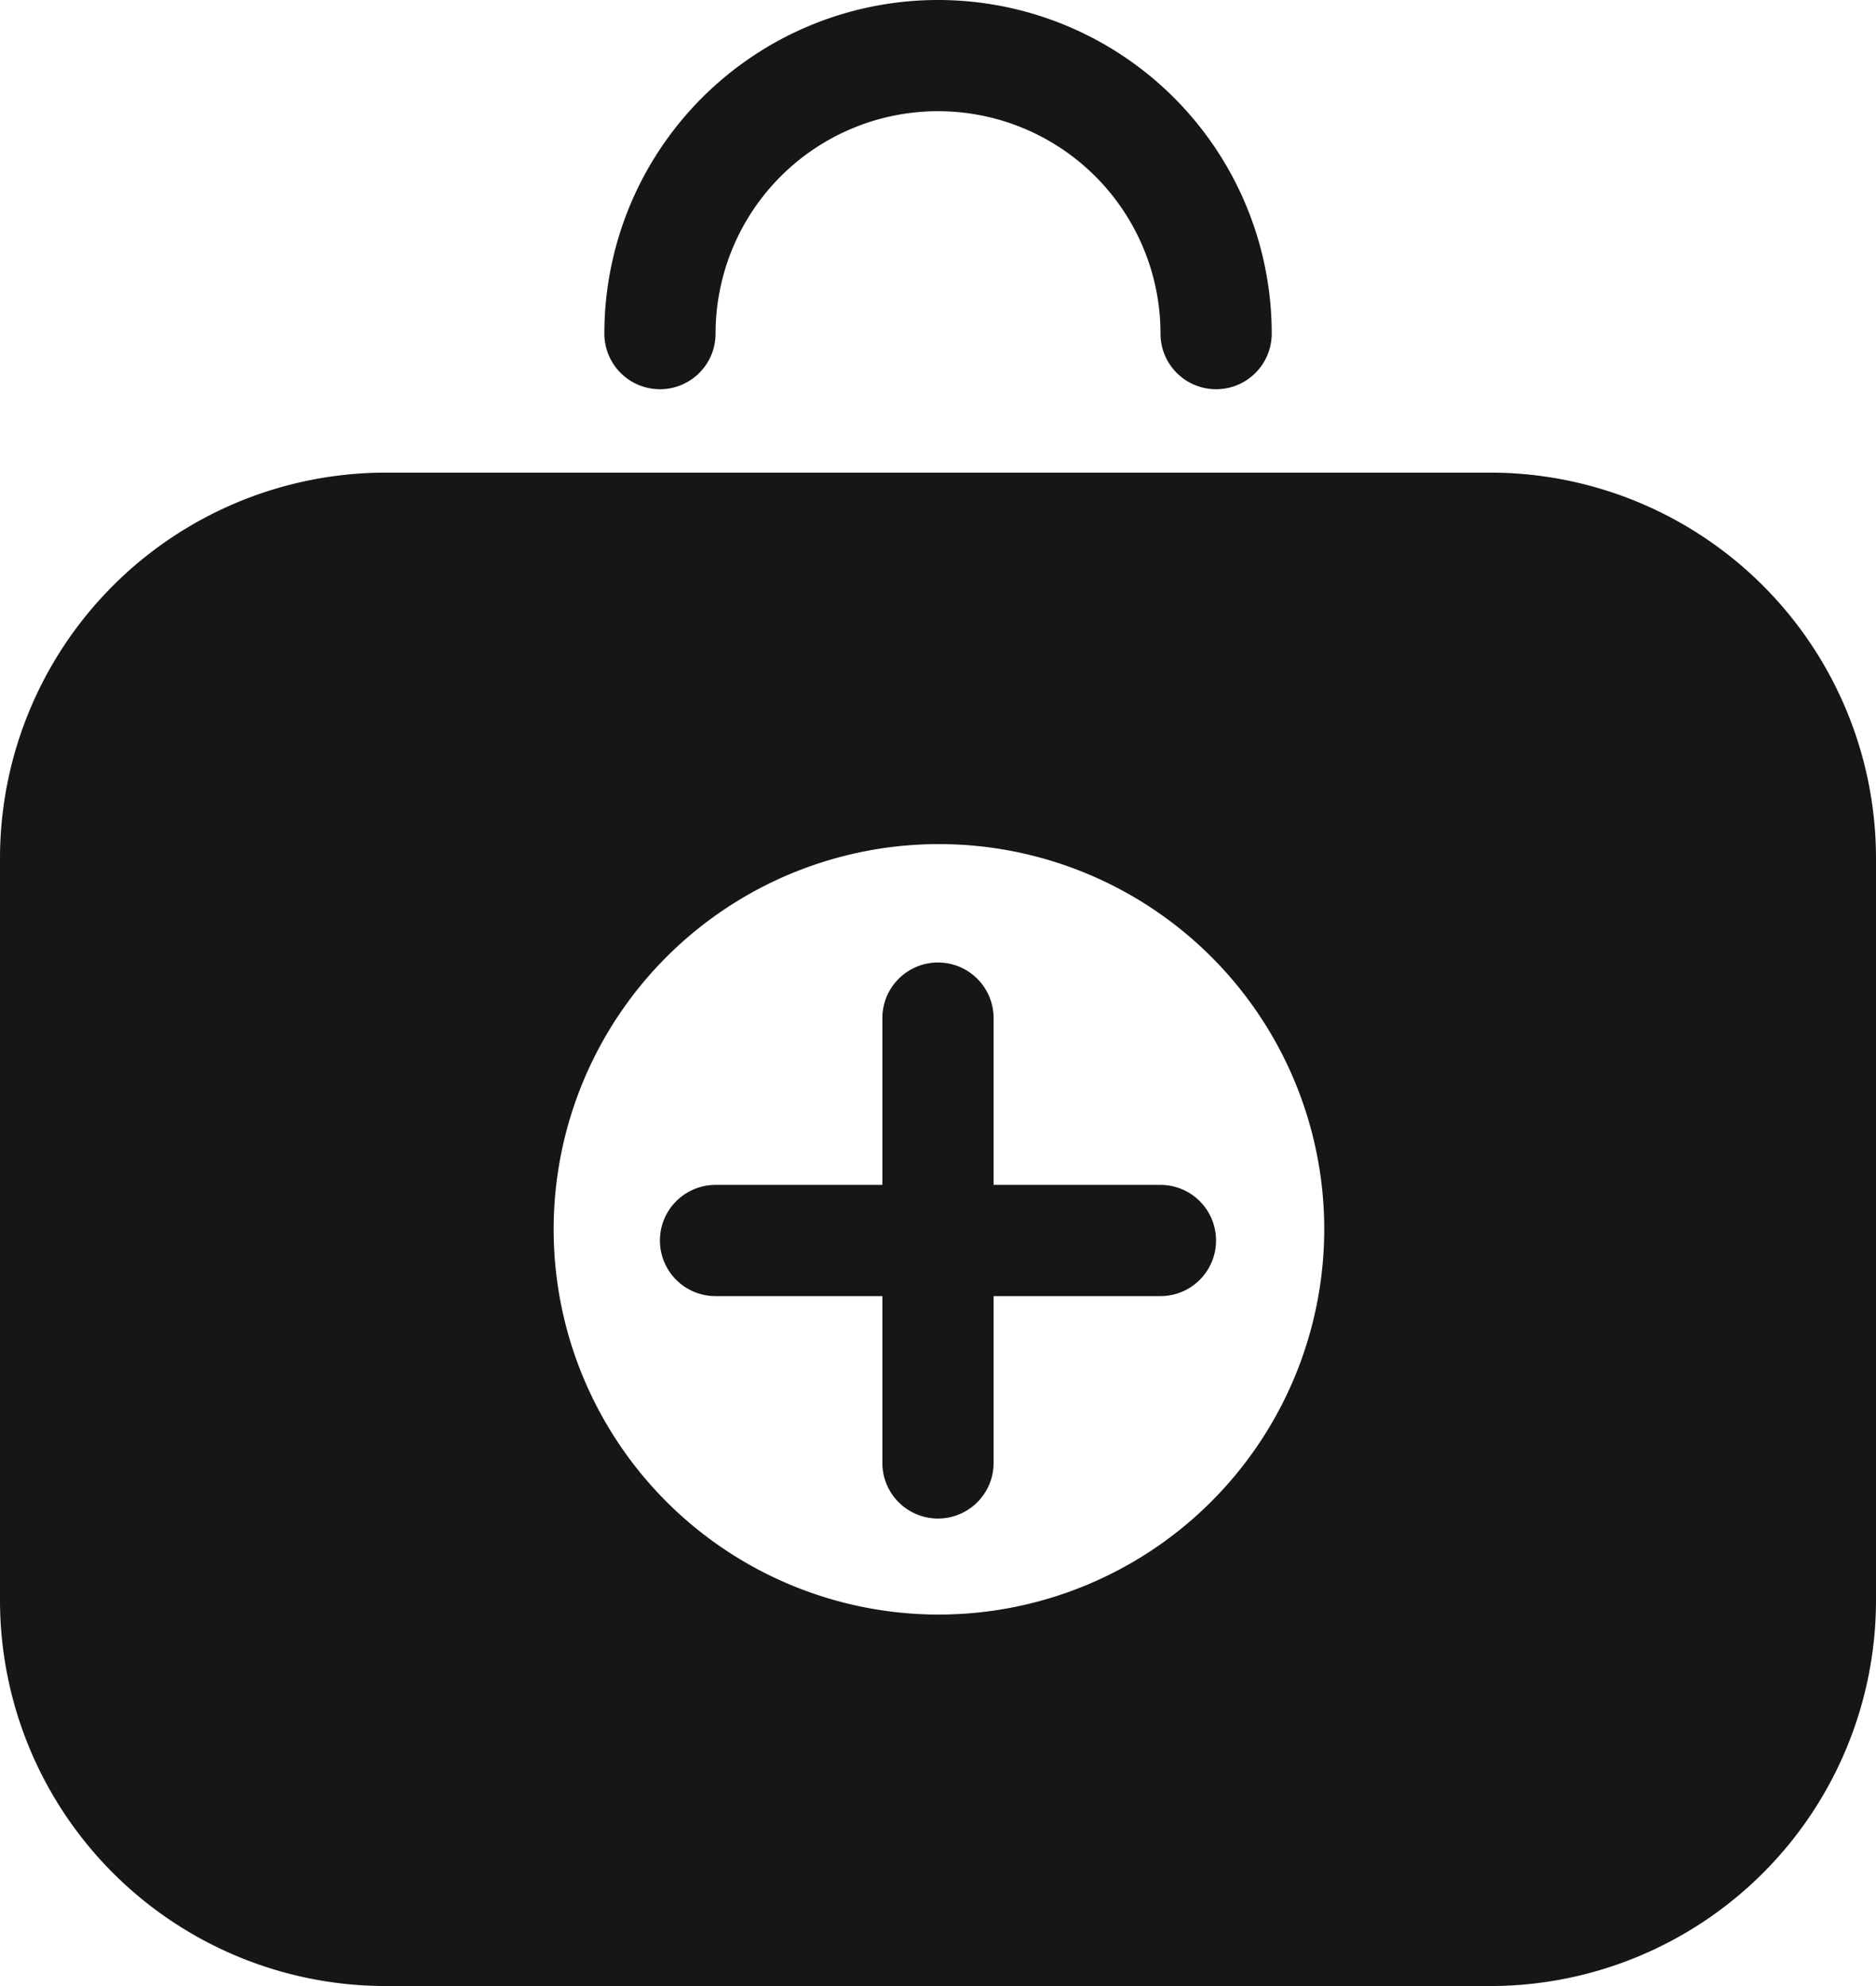 <svg xmlns="http://www.w3.org/2000/svg" width="66.111" height="70" viewBox="0 0 66.111 70">
  <g id="noun-health-3214384" transform="translate(-1)">
    <path id="Path_4542" data-name="Path 4542" d="M13.96,13.719a1.96,1.96,0,0,0,1.96-1.96,7.839,7.839,0,0,1,15.679,0,1.96,1.96,0,1,0,3.92,0,11.759,11.759,0,1,0-23.518,0A1.96,1.96,0,0,0,13.96,13.719Z" transform="translate(10.297)" fill="#161616"/>
    <path id="Path_4543" data-name="Path 4543" d="M53.5,8.5H14.611A13.6,13.6,0,0,0,1,22.078V48.264A13.6,13.6,0,0,0,14.611,61.842H53.5A13.6,13.6,0,0,0,67.111,48.264V22.078A13.6,13.6,0,0,0,53.5,8.5ZM34.056,48.749A13.578,13.578,0,1,1,47.667,35.171,13.594,13.594,0,0,1,34.056,48.749Z" transform="translate(0 8.158)" fill="#161616"/>
    <path id="Path_4544" data-name="Path 4544" d="M30.638,25.339H24.759V19.46a1.96,1.96,0,0,0-3.92,0v5.879H14.96a1.96,1.96,0,1,0,0,3.92h5.879v5.879a1.96,1.96,0,1,0,3.92,0V29.259h5.879a1.96,1.96,0,1,0,0-3.92Z" transform="translate(11.256 16.424)" fill="#161616"/>
  </g>
</svg>
